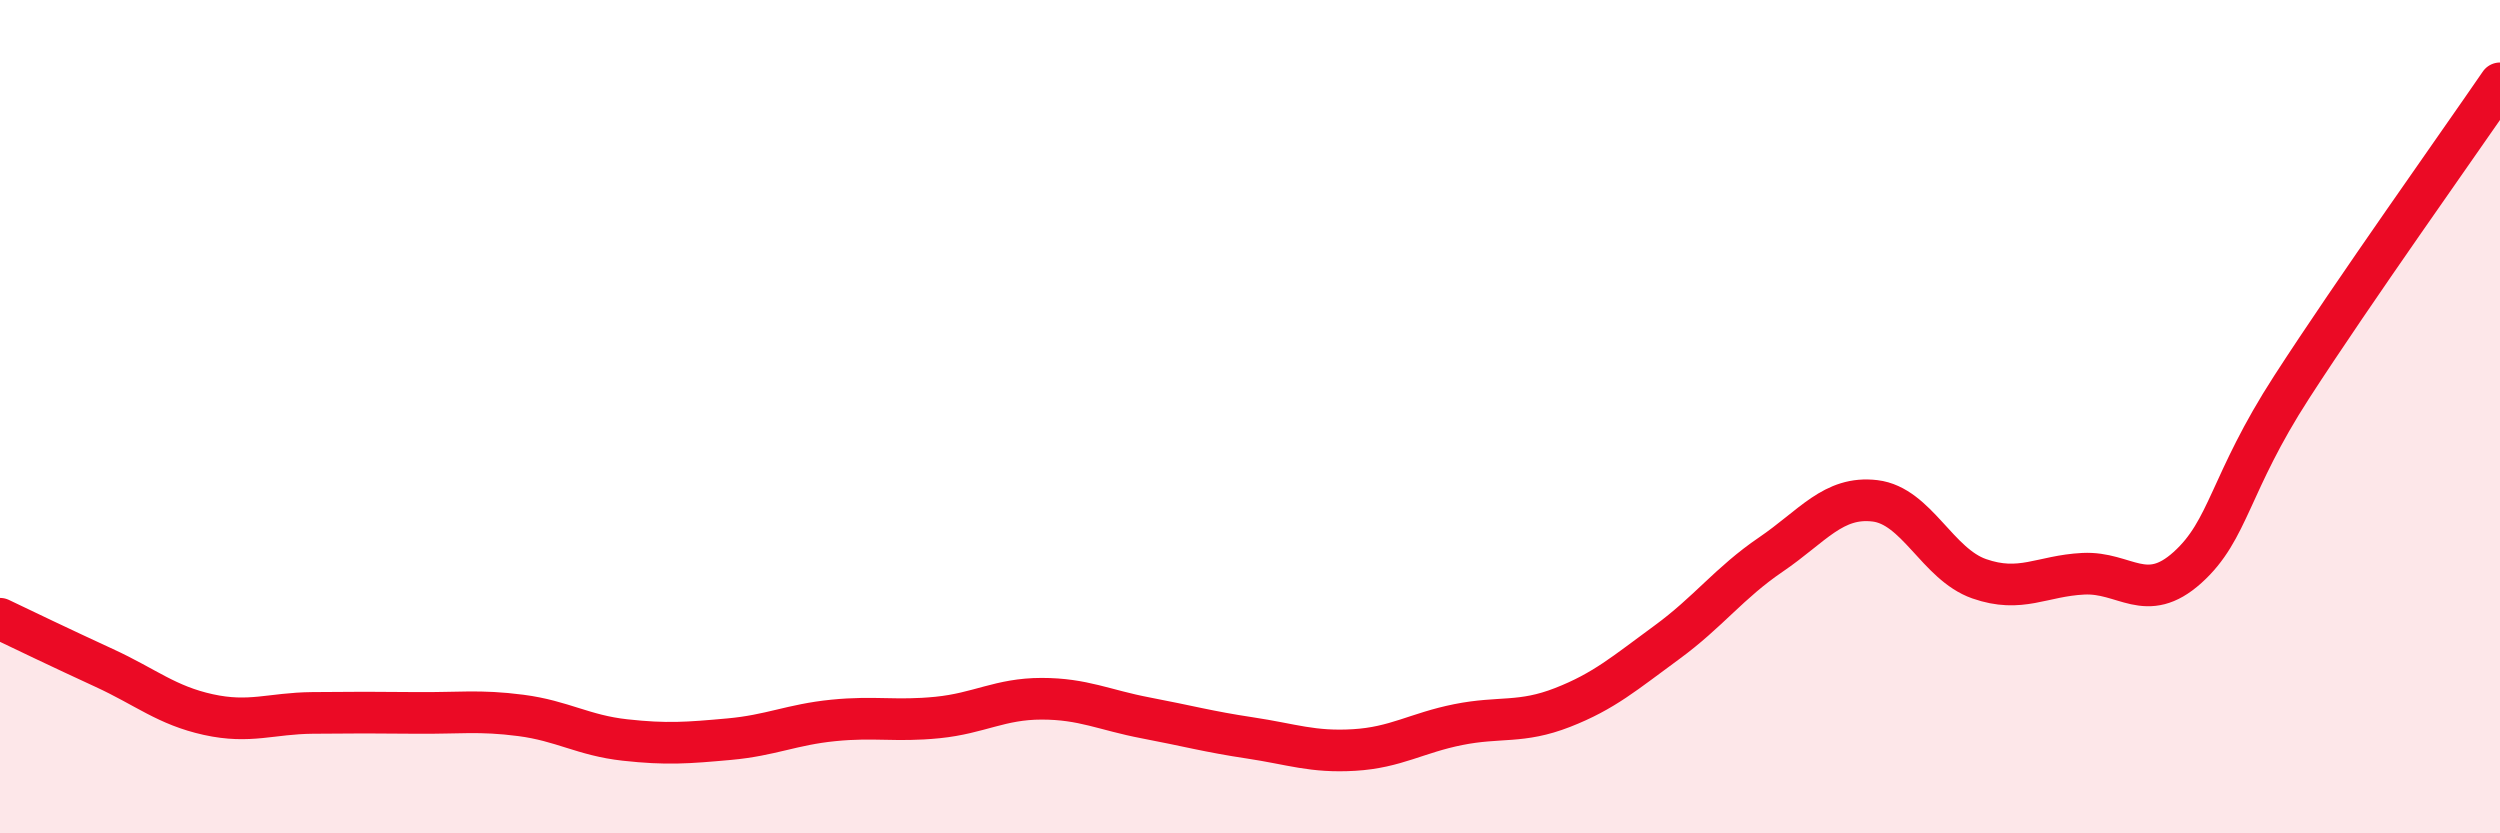 
    <svg width="60" height="20" viewBox="0 0 60 20" xmlns="http://www.w3.org/2000/svg">
      <path
        d="M 0,14.85 C 0.5,15.09 1.5,15.57 2.5,16.03 C 3.5,16.49 4,16.93 5,17.15 C 6,17.37 6.5,17.12 7.5,17.11 C 8.5,17.1 9,17.1 10,17.11 C 11,17.12 11.5,17.04 12.5,17.17 C 13.5,17.3 14,17.65 15,17.76 C 16,17.87 16.5,17.83 17.5,17.74 C 18.5,17.65 19,17.39 20,17.29 C 21,17.19 21.5,17.32 22.5,17.22 C 23.5,17.12 24,16.77 25,16.77 C 26,16.77 26.5,17.04 27.5,17.23 C 28.5,17.42 29,17.56 30,17.71 C 31,17.86 31.5,18.06 32.5,18 C 33.5,17.94 34,17.59 35,17.39 C 36,17.19 36.5,17.37 37.5,16.98 C 38.5,16.59 39,16.15 40,15.42 C 41,14.69 41.5,13.99 42.5,13.31 C 43.5,12.63 44,11.9 45,12.02 C 46,12.14 46.5,13.54 47.5,13.89 C 48.5,14.24 49,13.82 50,13.77 C 51,13.72 51.5,14.52 52.5,13.62 C 53.5,12.72 53.5,11.61 55,9.29 C 56.5,6.97 59,3.46 60,2L60 20L0 20Z"
        fill="#EB0A25"
        opacity="0.1"
        stroke-linecap="round"
        stroke-linejoin="round"
      />
      <path
        d="M 0,14.85 C 0.5,15.09 1.5,15.57 2.5,16.03 C 3.5,16.49 4,16.93 5,17.15 C 6,17.37 6.5,17.12 7.5,17.11 C 8.5,17.1 9,17.1 10,17.11 C 11,17.12 11.5,17.04 12.5,17.17 C 13.5,17.3 14,17.65 15,17.76 C 16,17.87 16.5,17.83 17.5,17.74 C 18.5,17.65 19,17.39 20,17.29 C 21,17.19 21.5,17.32 22.5,17.22 C 23.5,17.12 24,16.77 25,16.77 C 26,16.77 26.5,17.04 27.5,17.23 C 28.5,17.42 29,17.56 30,17.71 C 31,17.86 31.5,18.06 32.5,18 C 33.5,17.94 34,17.59 35,17.39 C 36,17.19 36.5,17.37 37.5,16.98 C 38.5,16.59 39,16.15 40,15.42 C 41,14.69 41.5,13.99 42.5,13.31 C 43.5,12.63 44,11.9 45,12.02 C 46,12.14 46.5,13.54 47.5,13.89 C 48.5,14.24 49,13.82 50,13.77 C 51,13.72 51.5,14.52 52.5,13.62 C 53.5,12.72 53.5,11.61 55,9.29 C 56.5,6.97 59,3.46 60,2"
        stroke="#EB0A25"
        stroke-width="1"
        fill="none"
        stroke-linecap="round"
        stroke-linejoin="round"
      />
    </svg>
  